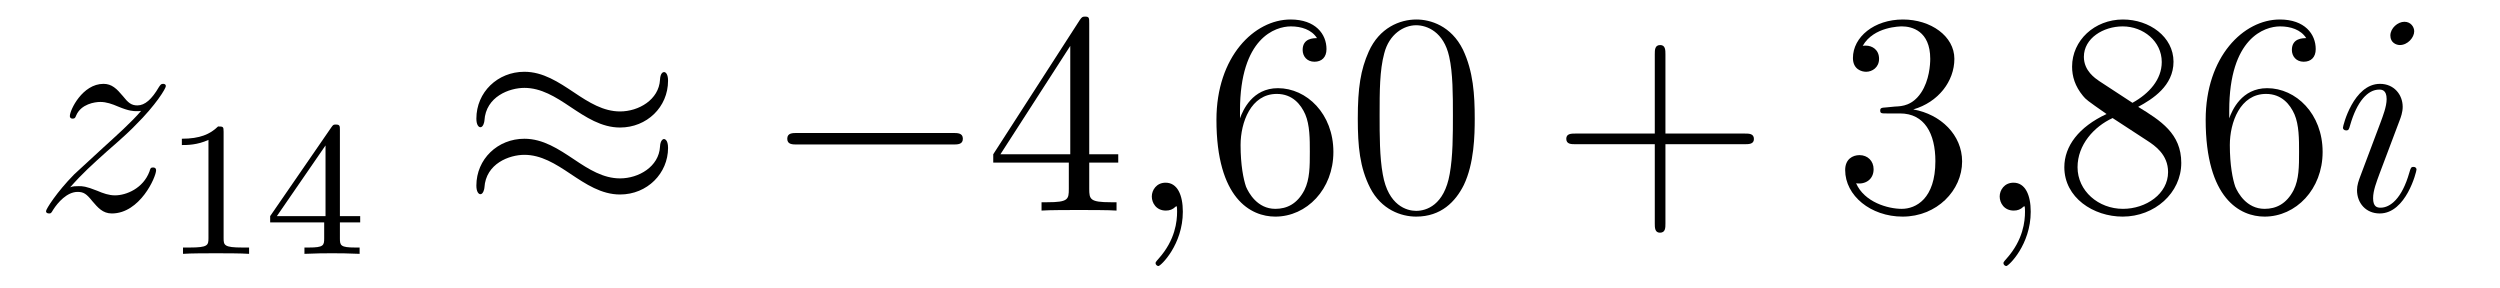 <?xml version='1.0'?>
<!-- This file was generated by dvisvgm 1.14.1 -->
<svg height='12pt' version='1.1' viewBox='0 -12 104 12' width='104pt' xmlns='http://www.w3.org/2000/svg' xmlns:xlink='http://www.w3.org/1999/xlink'>
<g id='page1'>
<g transform='matrix(1 0 0 1 -127 651)'>
<path d='M129.918 -655.208C130.432 -655.794 130.851 -656.165 131.448 -656.703C132.166 -657.324 132.476 -657.623 132.644 -657.802C133.481 -658.627 133.899 -659.321 133.899 -659.416C133.899 -659.512 133.803 -659.512 133.779 -659.512C133.696 -659.512 133.672 -659.464 133.612 -659.38C133.313 -658.866 133.026 -658.615 132.715 -658.615C132.464 -658.615 132.333 -658.723 132.106 -659.01C131.855 -659.308 131.652 -659.512 131.305 -659.512C130.432 -659.512 129.906 -658.424 129.906 -658.173C129.906 -658.137 129.918 -658.065 130.026 -658.065C130.121 -658.065 130.133 -658.113 130.169 -658.197C130.373 -658.675 130.946 -658.759 131.173 -658.759C131.424 -658.759 131.663 -658.675 131.914 -658.567C132.369 -658.376 132.56 -658.376 132.68 -658.376C132.763 -658.376 132.811 -658.376 132.871 -658.388C132.476 -657.922 131.831 -657.348 131.293 -656.858L130.086 -655.746C129.356 -655.005 128.914 -654.3 128.914 -654.216C128.914 -654.144 128.974 -654.12 129.046 -654.12C129.117 -654.12 129.129 -654.132 129.213 -654.276C129.404 -654.575 129.787 -655.017 130.229 -655.017C130.48 -655.017 130.6 -654.933 130.839 -654.634C131.066 -654.372 131.269 -654.12 131.652 -654.12C132.823 -654.12 133.493 -655.639 133.493 -655.913C133.493 -655.961 133.481 -656.033 133.361 -656.033C133.265 -656.033 133.253 -655.985 133.218 -655.866C132.954 -655.16 132.249 -654.873 131.783 -654.873C131.532 -654.873 131.293 -654.957 131.042 -655.065C130.564 -655.256 130.432 -655.256 130.277 -655.256C130.157 -655.256 130.026 -655.256 129.918 -655.208Z' fill-rule='evenodd'/>
<path d='M136.302 -657.516C136.302 -657.731 136.286 -657.739 136.071 -657.739C135.744 -657.42 135.322 -657.229 134.565 -657.229V-656.966C134.78 -656.966 135.21 -656.966 135.672 -657.181V-653.093C135.672 -652.798 135.649 -652.703 134.892 -652.703H134.613V-652.44C134.939 -652.464 135.625 -652.464 135.983 -652.464C136.342 -652.464 137.035 -652.464 137.362 -652.44V-652.703H137.083C136.326 -652.703 136.302 -652.798 136.302 -653.093V-657.516ZM141.14 -657.596C141.14 -657.755 141.14 -657.819 140.972 -657.819C140.869 -657.819 140.861 -657.811 140.781 -657.699L138.239 -654.01V-653.747H140.486V-653.085C140.486 -652.791 140.462 -652.703 139.849 -652.703H139.665V-652.44C140.343 -652.464 140.359 -652.464 140.813 -652.464S141.283 -652.464 141.96 -652.44V-652.703H141.777C141.163 -652.703 141.14 -652.791 141.14 -653.085V-653.747H141.984V-654.01H141.14V-657.596ZM140.542 -656.95V-654.01H138.518L140.542 -656.95Z' fill-rule='evenodd'/>
<path d='M154.791 -659.643C154.791 -659.894 154.707 -660.002 154.623 -660.002C154.576 -660.002 154.468 -659.954 154.456 -659.679C154.408 -658.854 153.572 -658.364 152.794 -658.364C152.101 -658.364 151.503 -658.735 150.882 -659.153C150.236 -659.583 149.591 -660.014 148.814 -660.014C147.702 -660.014 146.817 -659.165 146.817 -658.065C146.817 -657.802 146.913 -657.707 146.985 -657.707C147.104 -657.707 147.152 -657.934 147.152 -657.982C147.212 -658.986 148.192 -659.344 148.814 -659.344C149.507 -659.344 150.105 -658.974 150.727 -658.555C151.372 -658.125 152.018 -657.695 152.794 -657.695C153.906 -657.695 154.791 -658.543 154.791 -659.643ZM154.791 -656.846C154.791 -657.193 154.647 -657.217 154.623 -657.217C154.576 -657.217 154.468 -657.157 154.456 -656.894C154.408 -656.069 153.572 -655.579 152.794 -655.579C152.101 -655.579 151.503 -655.949 150.882 -656.368C150.236 -656.798 149.591 -657.228 148.814 -657.228C147.702 -657.228 146.817 -656.38 146.817 -655.28C146.817 -655.017 146.913 -654.921 146.985 -654.921C147.104 -654.921 147.152 -655.148 147.152 -655.196C147.212 -656.2 148.192 -656.559 148.814 -656.559C149.507 -656.559 150.105 -656.188 150.727 -655.77C151.372 -655.34 152.018 -654.909 152.794 -654.909C153.93 -654.909 154.791 -655.794 154.791 -656.846Z' fill-rule='evenodd'/>
<path d='M166.636 -656.989C166.839 -656.989 167.055 -656.989 167.055 -657.228C167.055 -657.468 166.839 -657.468 166.636 -657.468H160.169C159.966 -657.468 159.75 -657.468 159.75 -657.228C159.75 -656.989 159.966 -656.989 160.169 -656.989H166.636Z' fill-rule='evenodd'/>
<path d='M172.312 -662.022C172.312 -662.249 172.312 -662.309 172.145 -662.309C172.049 -662.309 172.013 -662.309 171.918 -662.166L168.319 -656.583V-656.236H171.463V-655.148C171.463 -654.706 171.439 -654.587 170.567 -654.587H170.328V-654.24C170.603 -654.264 171.547 -654.264 171.882 -654.264C172.216 -654.264 173.173 -654.264 173.448 -654.24V-654.587H173.208C172.348 -654.587 172.312 -654.706 172.312 -655.148V-656.236H173.519V-656.583H172.312V-662.022ZM171.523 -661.09V-656.583H168.618L171.523 -661.09Z' fill-rule='evenodd'/>
<path d='M176.206 -654.192C176.206 -654.886 175.98 -655.4 175.489 -655.4C175.107 -655.4 174.915 -655.089 174.915 -654.826C174.915 -654.563 175.095 -654.24 175.501 -654.24C175.657 -654.24 175.788 -654.288 175.896 -654.395C175.92 -654.419 175.932 -654.419 175.944 -654.419C175.967 -654.419 175.967 -654.252 175.967 -654.192C175.967 -653.798 175.896 -653.021 175.202 -652.244C175.071 -652.1 175.071 -652.076 175.071 -652.053C175.071 -651.993 175.131 -651.933 175.191 -651.933C175.286 -651.933 176.206 -652.818 176.206 -654.192Z' fill-rule='evenodd'/>
<path d='M178.584 -658.4C178.584 -661.424 180.054 -661.902 180.7 -661.902C181.13 -661.902 181.561 -661.771 181.788 -661.413C181.644 -661.413 181.19 -661.413 181.19 -660.922C181.19 -660.659 181.369 -660.432 181.68 -660.432C181.979 -660.432 182.182 -660.612 182.182 -660.958C182.182 -661.58 181.728 -662.189 180.688 -662.189C179.182 -662.189 177.604 -660.648 177.604 -658.017C177.604 -654.73 179.038 -653.989 180.054 -653.989C181.358 -653.989 182.469 -655.125 182.469 -656.679C182.469 -658.268 181.358 -659.332 180.162 -659.332C179.098 -659.332 178.704 -658.412 178.584 -658.077V-658.4ZM180.054 -654.312C179.301 -654.312 178.943 -654.981 178.835 -655.232C178.728 -655.543 178.608 -656.129 178.608 -656.966C178.608 -657.91 179.038 -659.093 180.114 -659.093C180.772 -659.093 181.118 -658.651 181.298 -658.245C181.489 -657.802 181.489 -657.205 181.489 -656.691C181.489 -656.081 181.489 -655.543 181.262 -655.089C180.963 -654.515 180.533 -654.312 180.054 -654.312ZM188.349 -658.065C188.349 -659.058 188.289 -660.026 187.859 -660.934C187.369 -661.927 186.508 -662.189 185.922 -662.189C185.229 -662.189 184.38 -661.843 183.938 -660.851C183.603 -660.097 183.484 -659.356 183.484 -658.065C183.484 -656.906 183.567 -656.033 183.998 -655.184C184.464 -654.276 185.289 -653.989 185.911 -653.989C186.951 -653.989 187.548 -654.611 187.895 -655.304C188.325 -656.2 188.349 -657.372 188.349 -658.065ZM185.911 -654.228C185.528 -654.228 184.751 -654.443 184.524 -655.746C184.392 -656.463 184.392 -657.372 184.392 -658.209C184.392 -659.189 184.392 -660.073 184.584 -660.779C184.787 -661.58 185.397 -661.95 185.911 -661.95C186.365 -661.95 187.058 -661.675 187.285 -660.648C187.441 -659.966 187.441 -659.022 187.441 -658.209C187.441 -657.408 187.441 -656.499 187.309 -655.77C187.082 -654.455 186.329 -654.228 185.911 -654.228Z' fill-rule='evenodd'/>
<path d='M196.282 -657.001H199.58C199.748 -657.001 199.963 -657.001 199.963 -657.217C199.963 -657.444 199.76 -657.444 199.58 -657.444H196.282V-660.743C196.282 -660.91 196.282 -661.126 196.066 -661.126C195.839 -661.126 195.839 -660.922 195.839 -660.743V-657.444H192.54C192.372 -657.444 192.157 -657.444 192.157 -657.228C192.157 -657.001 192.36 -657.001 192.54 -657.001H195.839V-653.702C195.839 -653.535 195.839 -653.32 196.054 -653.32C196.282 -653.32 196.282 -653.523 196.282 -653.702V-657.001Z' fill-rule='evenodd'/>
<path d='M205.469 -658.532C205.265 -658.52 205.217 -658.507 205.217 -658.4C205.217 -658.281 205.277 -658.281 205.492 -658.281H206.042C207.058 -658.281 207.512 -657.444 207.512 -656.296C207.512 -654.73 206.7 -654.312 206.113 -654.312C205.54 -654.312 204.559 -654.587 204.214 -655.376C204.595 -655.316 204.942 -655.531 204.942 -655.961C204.942 -656.308 204.691 -656.547 204.356 -656.547C204.07 -656.547 203.759 -656.38 203.759 -655.926C203.759 -654.862 204.823 -653.989 206.149 -653.989C207.572 -653.989 208.624 -655.077 208.624 -656.284C208.624 -657.384 207.739 -658.245 206.592 -658.448C207.632 -658.747 208.302 -659.619 208.302 -660.552C208.302 -661.496 207.322 -662.189 206.161 -662.189C204.966 -662.189 204.082 -661.46 204.082 -660.588C204.082 -660.109 204.452 -660.014 204.631 -660.014C204.882 -660.014 205.169 -660.193 205.169 -660.552C205.169 -660.934 204.882 -661.102 204.619 -661.102C204.548 -661.102 204.524 -661.102 204.488 -661.09C204.942 -661.902 206.066 -661.902 206.125 -661.902C206.52 -661.902 207.298 -661.723 207.298 -660.552C207.298 -660.325 207.262 -659.655 206.915 -659.141C206.556 -658.615 206.149 -658.579 205.826 -658.567L205.469 -658.532Z' fill-rule='evenodd'/>
<path d='M211.478 -654.192C211.478 -654.886 211.252 -655.4 210.762 -655.4C210.379 -655.4 210.187 -655.089 210.187 -654.826C210.187 -654.563 210.367 -654.24 210.773 -654.24C210.929 -654.24 211.06 -654.288 211.168 -654.395C211.192 -654.419 211.204 -654.419 211.216 -654.419C211.24 -654.419 211.24 -654.252 211.24 -654.192C211.24 -653.798 211.168 -653.021 210.474 -652.244C210.343 -652.1 210.343 -652.076 210.343 -652.053C210.343 -651.993 210.403 -651.933 210.463 -651.933C210.558 -651.933 211.478 -652.818 211.478 -654.192Z' fill-rule='evenodd'/>
<path d='M215.948 -658.555C216.546 -658.878 217.418 -659.428 217.418 -660.432C217.418 -661.472 216.414 -662.189 215.315 -662.189C214.132 -662.189 213.199 -661.317 213.199 -660.229C213.199 -659.823 213.318 -659.416 213.653 -659.01C213.785 -658.854 213.797 -658.842 214.633 -658.257C213.474 -657.719 212.876 -656.918 212.876 -656.045C212.876 -654.778 214.084 -653.989 215.303 -653.989C216.63 -653.989 217.741 -654.969 217.741 -656.224C217.741 -657.444 216.881 -657.982 215.948 -658.555ZM214.322 -659.631C214.168 -659.739 213.689 -660.05 213.689 -660.635C213.689 -661.413 214.502 -661.902 215.303 -661.902C216.163 -661.902 216.929 -661.281 216.929 -660.42C216.929 -659.691 216.402 -659.105 215.71 -658.723L214.322 -659.631ZM214.884 -658.089L216.331 -657.145C216.642 -656.942 217.192 -656.571 217.192 -655.842C217.192 -654.933 216.271 -654.312 215.315 -654.312C214.298 -654.312 213.426 -655.053 213.426 -656.045C213.426 -656.977 214.108 -657.731 214.884 -658.089ZM219.736 -658.4C219.736 -661.424 221.207 -661.902 221.852 -661.902C222.282 -661.902 222.713 -661.771 222.94 -661.413C222.797 -661.413 222.342 -661.413 222.342 -660.922C222.342 -660.659 222.522 -660.432 222.833 -660.432C223.132 -660.432 223.334 -660.612 223.334 -660.958C223.334 -661.58 222.881 -662.189 221.84 -662.189C220.334 -662.189 218.756 -660.648 218.756 -658.017C218.756 -654.73 220.19 -653.989 221.207 -653.989C222.51 -653.989 223.621 -655.125 223.621 -656.679C223.621 -658.268 222.51 -659.332 221.315 -659.332C220.25 -659.332 219.856 -658.412 219.736 -658.077V-658.4ZM221.207 -654.312C220.453 -654.312 220.094 -654.981 219.988 -655.232C219.88 -655.543 219.761 -656.129 219.761 -656.966C219.761 -657.91 220.19 -659.093 221.267 -659.093C221.923 -659.093 222.27 -658.651 222.45 -658.245C222.641 -657.802 222.641 -657.205 222.641 -656.691C222.641 -656.081 222.641 -655.543 222.414 -655.089C222.115 -654.515 221.684 -654.312 221.207 -654.312Z' fill-rule='evenodd'/>
<path d='M227.527 -655.949C227.527 -656.009 227.479 -656.057 227.407 -656.057C227.299 -656.057 227.288 -656.021 227.228 -655.818C226.918 -654.73 226.427 -654.36 226.032 -654.36C225.889 -654.36 225.721 -654.395 225.721 -654.754C225.721 -655.077 225.865 -655.435 225.996 -655.794L226.834 -658.017C226.87 -658.113 226.952 -658.328 226.952 -658.555C226.952 -659.058 226.595 -659.512 226.008 -659.512C224.909 -659.512 224.466 -657.778 224.466 -657.683C224.466 -657.635 224.514 -657.575 224.598 -657.575C224.706 -657.575 224.718 -657.623 224.765 -657.79C225.052 -658.794 225.506 -659.273 225.973 -659.273C226.08 -659.273 226.284 -659.261 226.284 -658.878C226.284 -658.567 226.128 -658.173 226.032 -657.91L225.196 -655.687C225.124 -655.495 225.052 -655.304 225.052 -655.089C225.052 -654.551 225.422 -654.12 225.996 -654.12C227.096 -654.12 227.527 -655.866 227.527 -655.949ZM227.431 -661.699C227.431 -661.879 227.288 -662.094 227.024 -662.094C226.75 -662.094 226.439 -661.831 226.439 -661.52C226.439 -661.221 226.69 -661.126 226.834 -661.126C227.156 -661.126 227.431 -661.436 227.431 -661.699Z' fill-rule='evenodd'/>
</g>
</g>
</svg>
